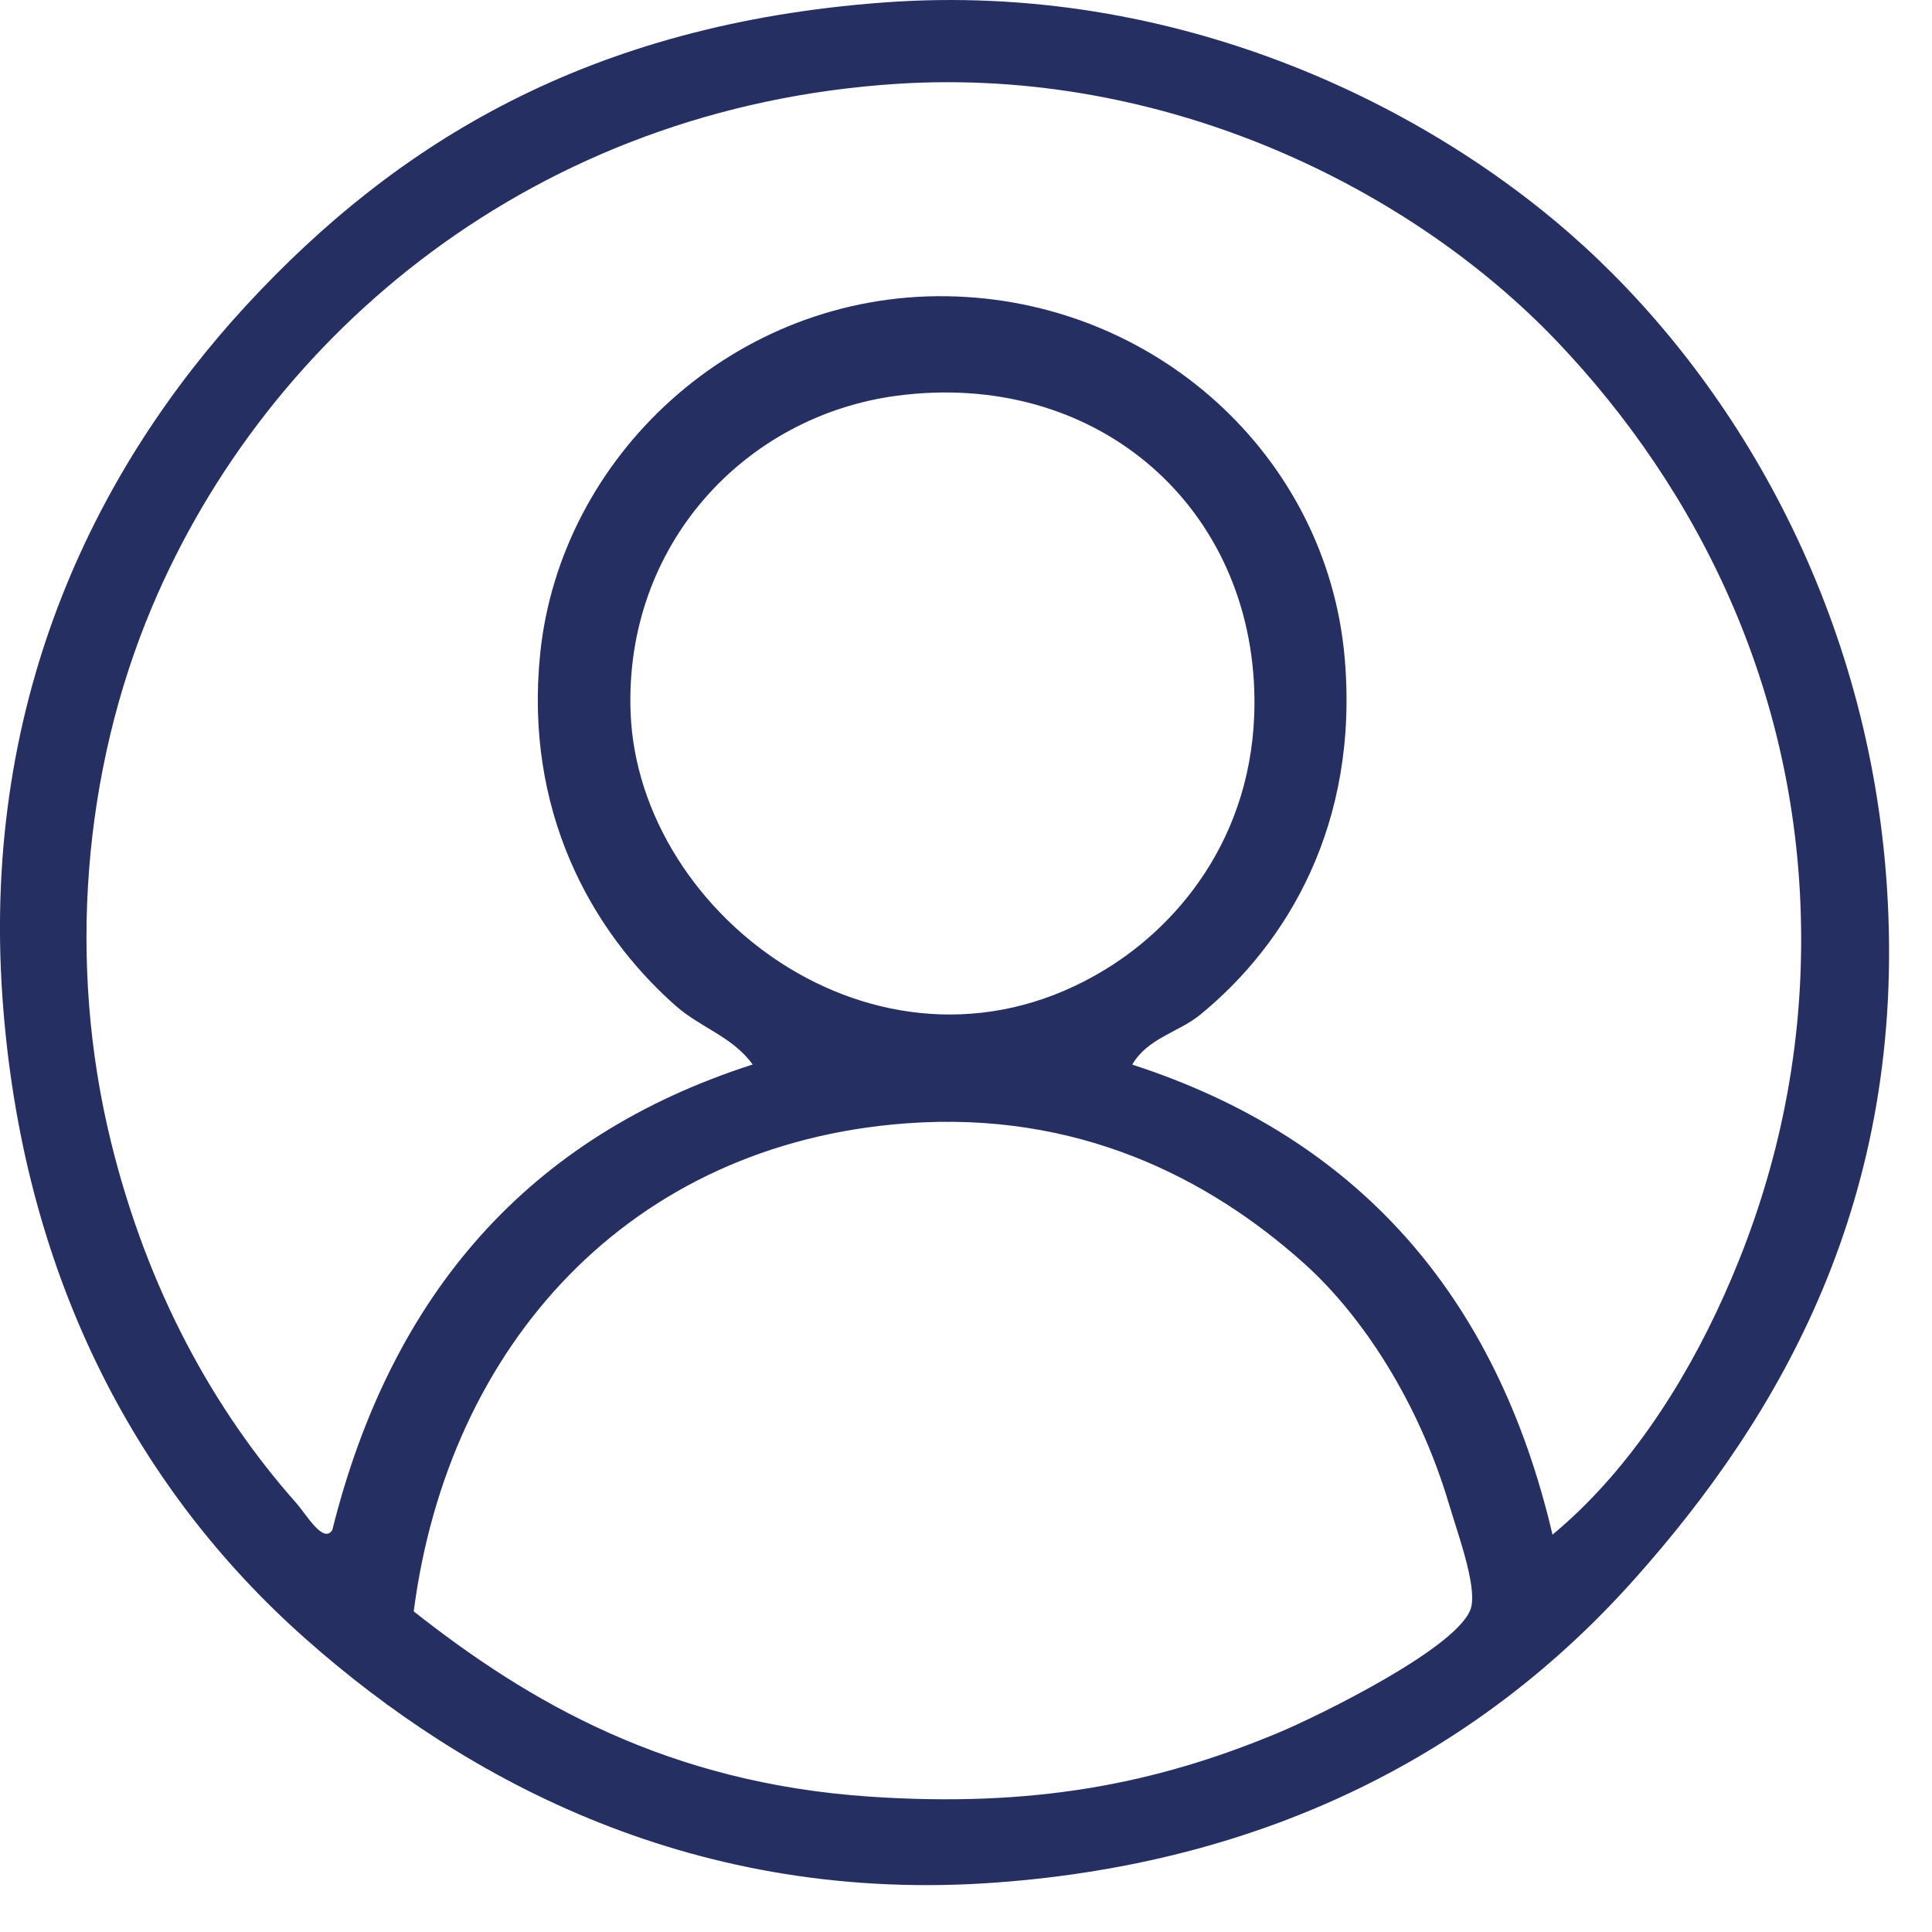 <svg viewBox="0 0 21 21" fill="none" xmlns="http://www.w3.org/2000/svg">
    <path fill-rule="evenodd" clip-rule="evenodd" d="M9.605 0.027C12.783 -0.209 15.544 1.145 17.22 2.679C18.914 4.231 20.32 6.678 20.511 9.655C20.728 13.034 19.345 15.396 17.76 17.171C16.097 19.034 13.801 20.243 10.833 20.462C7.583 20.703 5.084 19.376 3.318 17.81C1.445 16.15 0.232 13.799 0.026 10.834C-0.203 7.535 1.097 5.031 2.678 3.318C4.306 1.555 6.397 0.264 9.605 0.027ZM18.742 14.076C19.214 13.023 19.558 11.777 19.577 10.343C19.615 7.57 18.448 5.31 16.924 3.711C15.345 2.054 12.678 0.724 9.752 0.911C5.82 1.163 2.902 3.622 1.647 6.61C0.903 8.382 0.73 10.468 1.205 12.406C1.598 14.009 2.319 15.321 3.219 16.336C3.335 16.468 3.514 16.783 3.612 16.631C4.253 14.063 5.75 12.35 8.181 11.571C7.962 11.267 7.619 11.174 7.345 10.933C6.414 10.111 5.697 8.798 5.872 7.101C6.093 4.96 7.984 3.185 10.293 3.22C12.555 3.255 14.425 4.959 14.616 7.15C14.773 8.955 13.994 10.255 13.044 11.031C12.811 11.221 12.474 11.283 12.307 11.572C14.744 12.361 16.263 14.067 16.875 16.681C17.658 16.032 18.289 15.089 18.742 14.076ZM6.854 7.739C6.935 9.987 9.649 11.98 12.012 10.539C12.857 10.025 13.687 9 13.633 7.494C13.56 5.454 11.88 4.021 9.752 4.301C8.101 4.518 6.789 5.917 6.854 7.739ZM9.458 19.529C11.226 19.647 12.545 19.395 13.879 18.841C14.339 18.65 15.895 17.886 15.992 17.466C16.048 17.221 15.851 16.688 15.746 16.336C15.42 15.245 14.814 14.306 14.174 13.732C13.134 12.8 11.709 12.073 9.852 12.21C6.849 12.431 4.874 14.611 4.497 17.515C5.746 18.501 7.256 19.381 9.458 19.529Z" fill="#262F61"/>
</svg>
